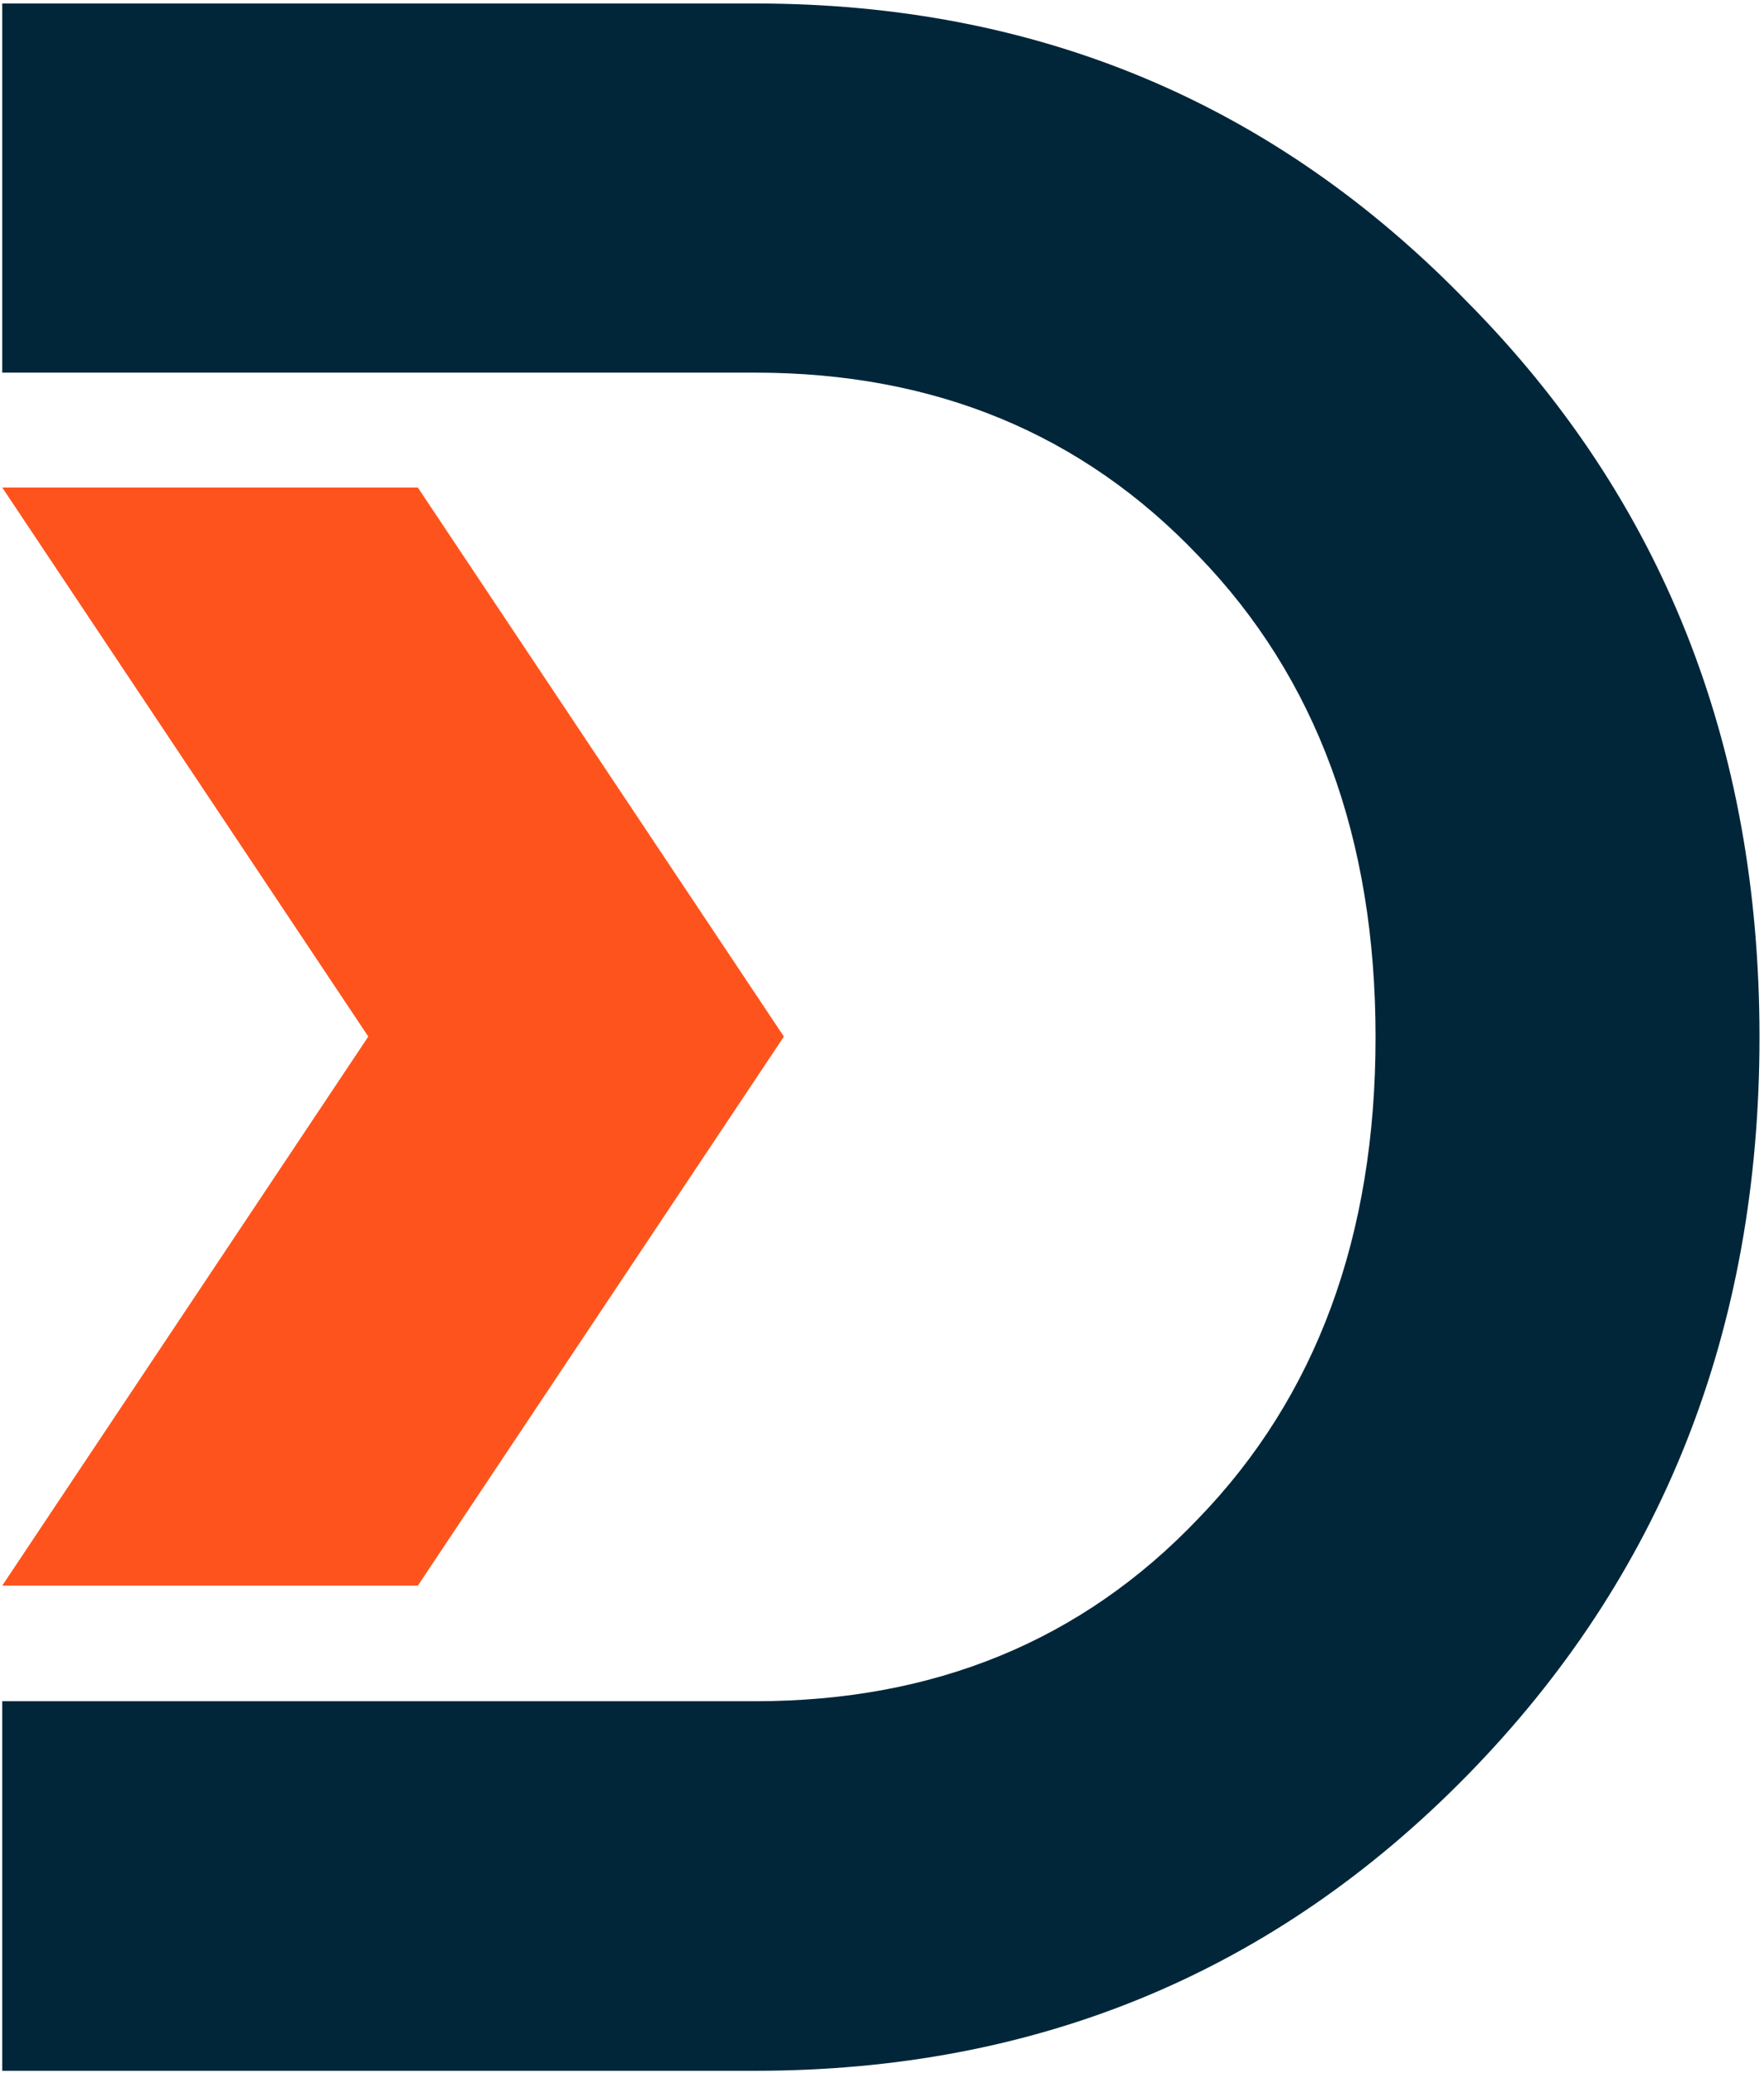 <svg width="354" height="416" viewBox="0 0 354 416" fill="none" xmlns="http://www.w3.org/2000/svg">
<path d="M0.451 74.785V0.7H151.584C208.086 0.7 255.698 20.654 294.42 60.561C333.537 100.073 353.095 149.265 353.095 208.138C353.095 267.011 333.537 316.401 294.42 356.308C255.698 395.82 208.086 415.576 151.584 415.576H0.451V341.409H151.584C187.54 341.409 217.174 329.242 240.486 304.745C264.193 280.247 276.047 248.045 276.047 208.138C276.047 168.231 264.193 136.029 240.486 111.531C217.174 87.034 187.54 74.785 151.584 74.785H0.451Z" fill="#012639"/>
<path d="M83.852 97.836L0.45 97.836L73.909 208.024L0.45 318.213L83.852 318.213L157.311 208.024L83.852 97.836Z" fill="#FE531D"/>
</svg>
